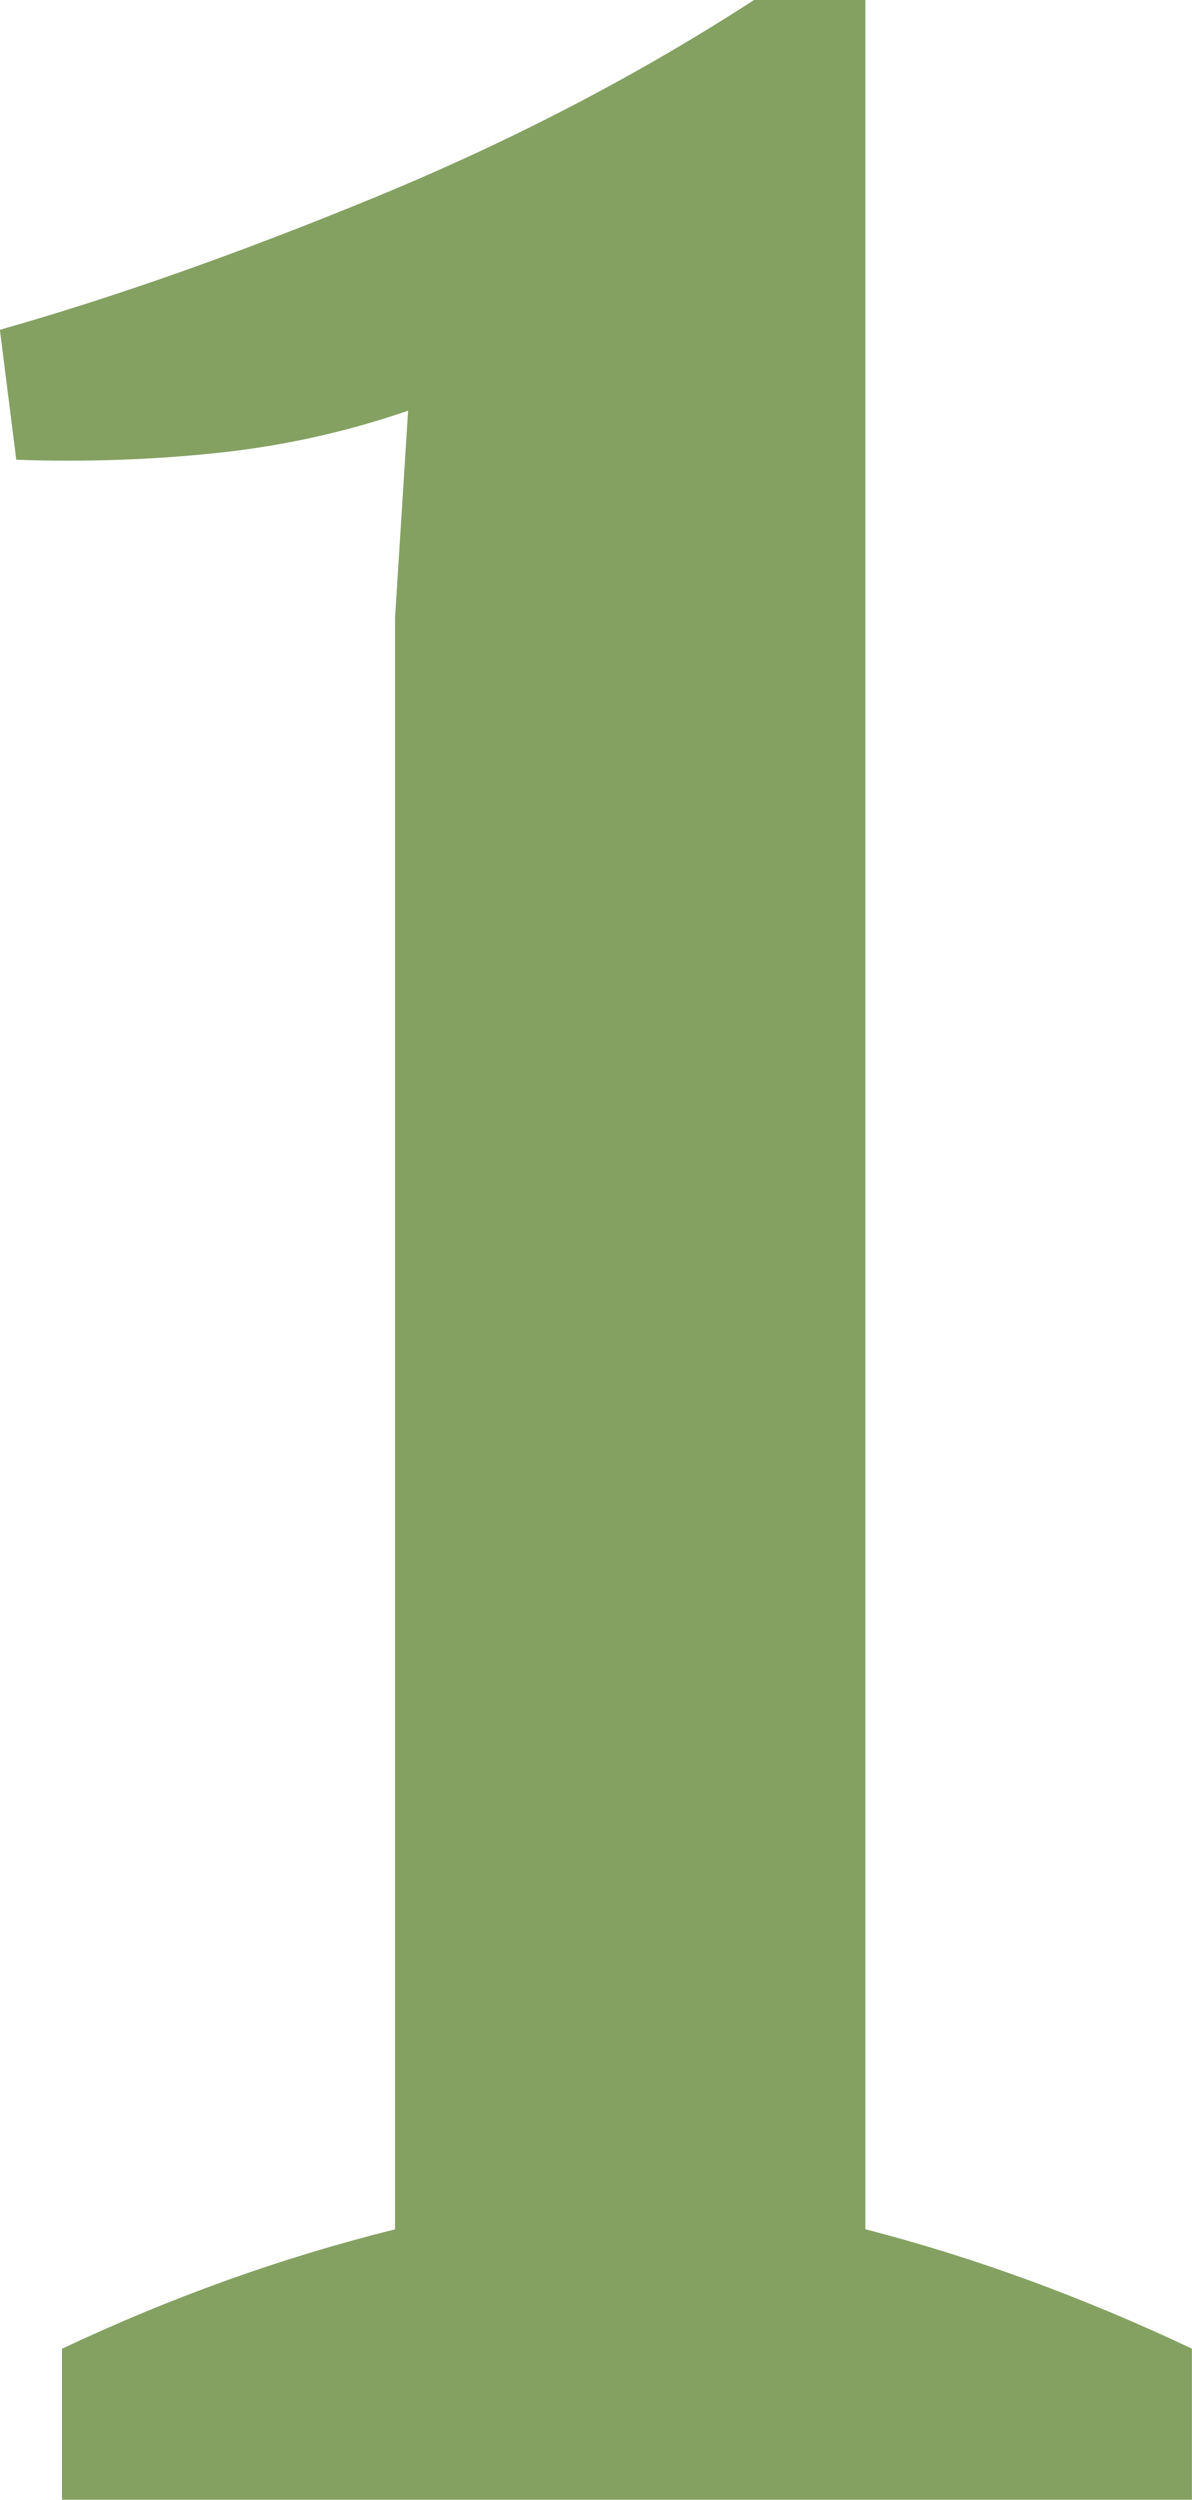 <?xml version="1.0" encoding="UTF-8"?>
<!DOCTYPE svg PUBLIC "-//W3C//DTD SVG 1.1//EN" "http://www.w3.org/Graphics/SVG/1.1/DTD/svg11.dtd">
<!-- Creator: CorelDRAW 2019 (64-Bit) -->
<svg xmlns="http://www.w3.org/2000/svg" xml:space="preserve" width="19.295mm" height="40.431mm" version="1.1" style="shape-rendering:geometricPrecision; text-rendering:geometricPrecision; image-rendering:optimizeQuality; fill-rule:evenodd; clip-rule:evenodd"
viewBox="0 0 107.69 225.65"
 xmlns:xlink="http://www.w3.org/1999/xlink"
 xmlns:xodm="http://www.corel.com/coreldraw/odm/2003">
 <defs>
  <style type="text/css">
   <![CDATA[
    .fil0 {fill:#84A162;fill-rule:nonzero}
   ]]>
  </style>
 </defs>
 <g id="Ebene_x0020_1">
  <path class="fil0" d="M107.69 225.65l-102.09 0 0 -13.63c4.92,-2.32 9.88,-4.38 14.9,-6.18 5.02,-1.8 10.08,-3.33 15.19,-4.6l0 -145.47 1.18 -18.7c-5.51,1.9 -11.21,3.17 -17.11,3.8 -5.9,0.63 -12,0.85 -18.29,0.63l-1.48 -11.73c10.42,-2.96 21.78,-6.97 34.08,-12.04 12.29,-5.07 23.65,-10.99 34.08,-17.75l10.03 0 0 201.25c4.92,1.27 9.83,2.8 14.75,4.6 4.92,1.8 9.84,3.86 14.75,6.18l0 13.63z"/>
 </g>
</svg>
